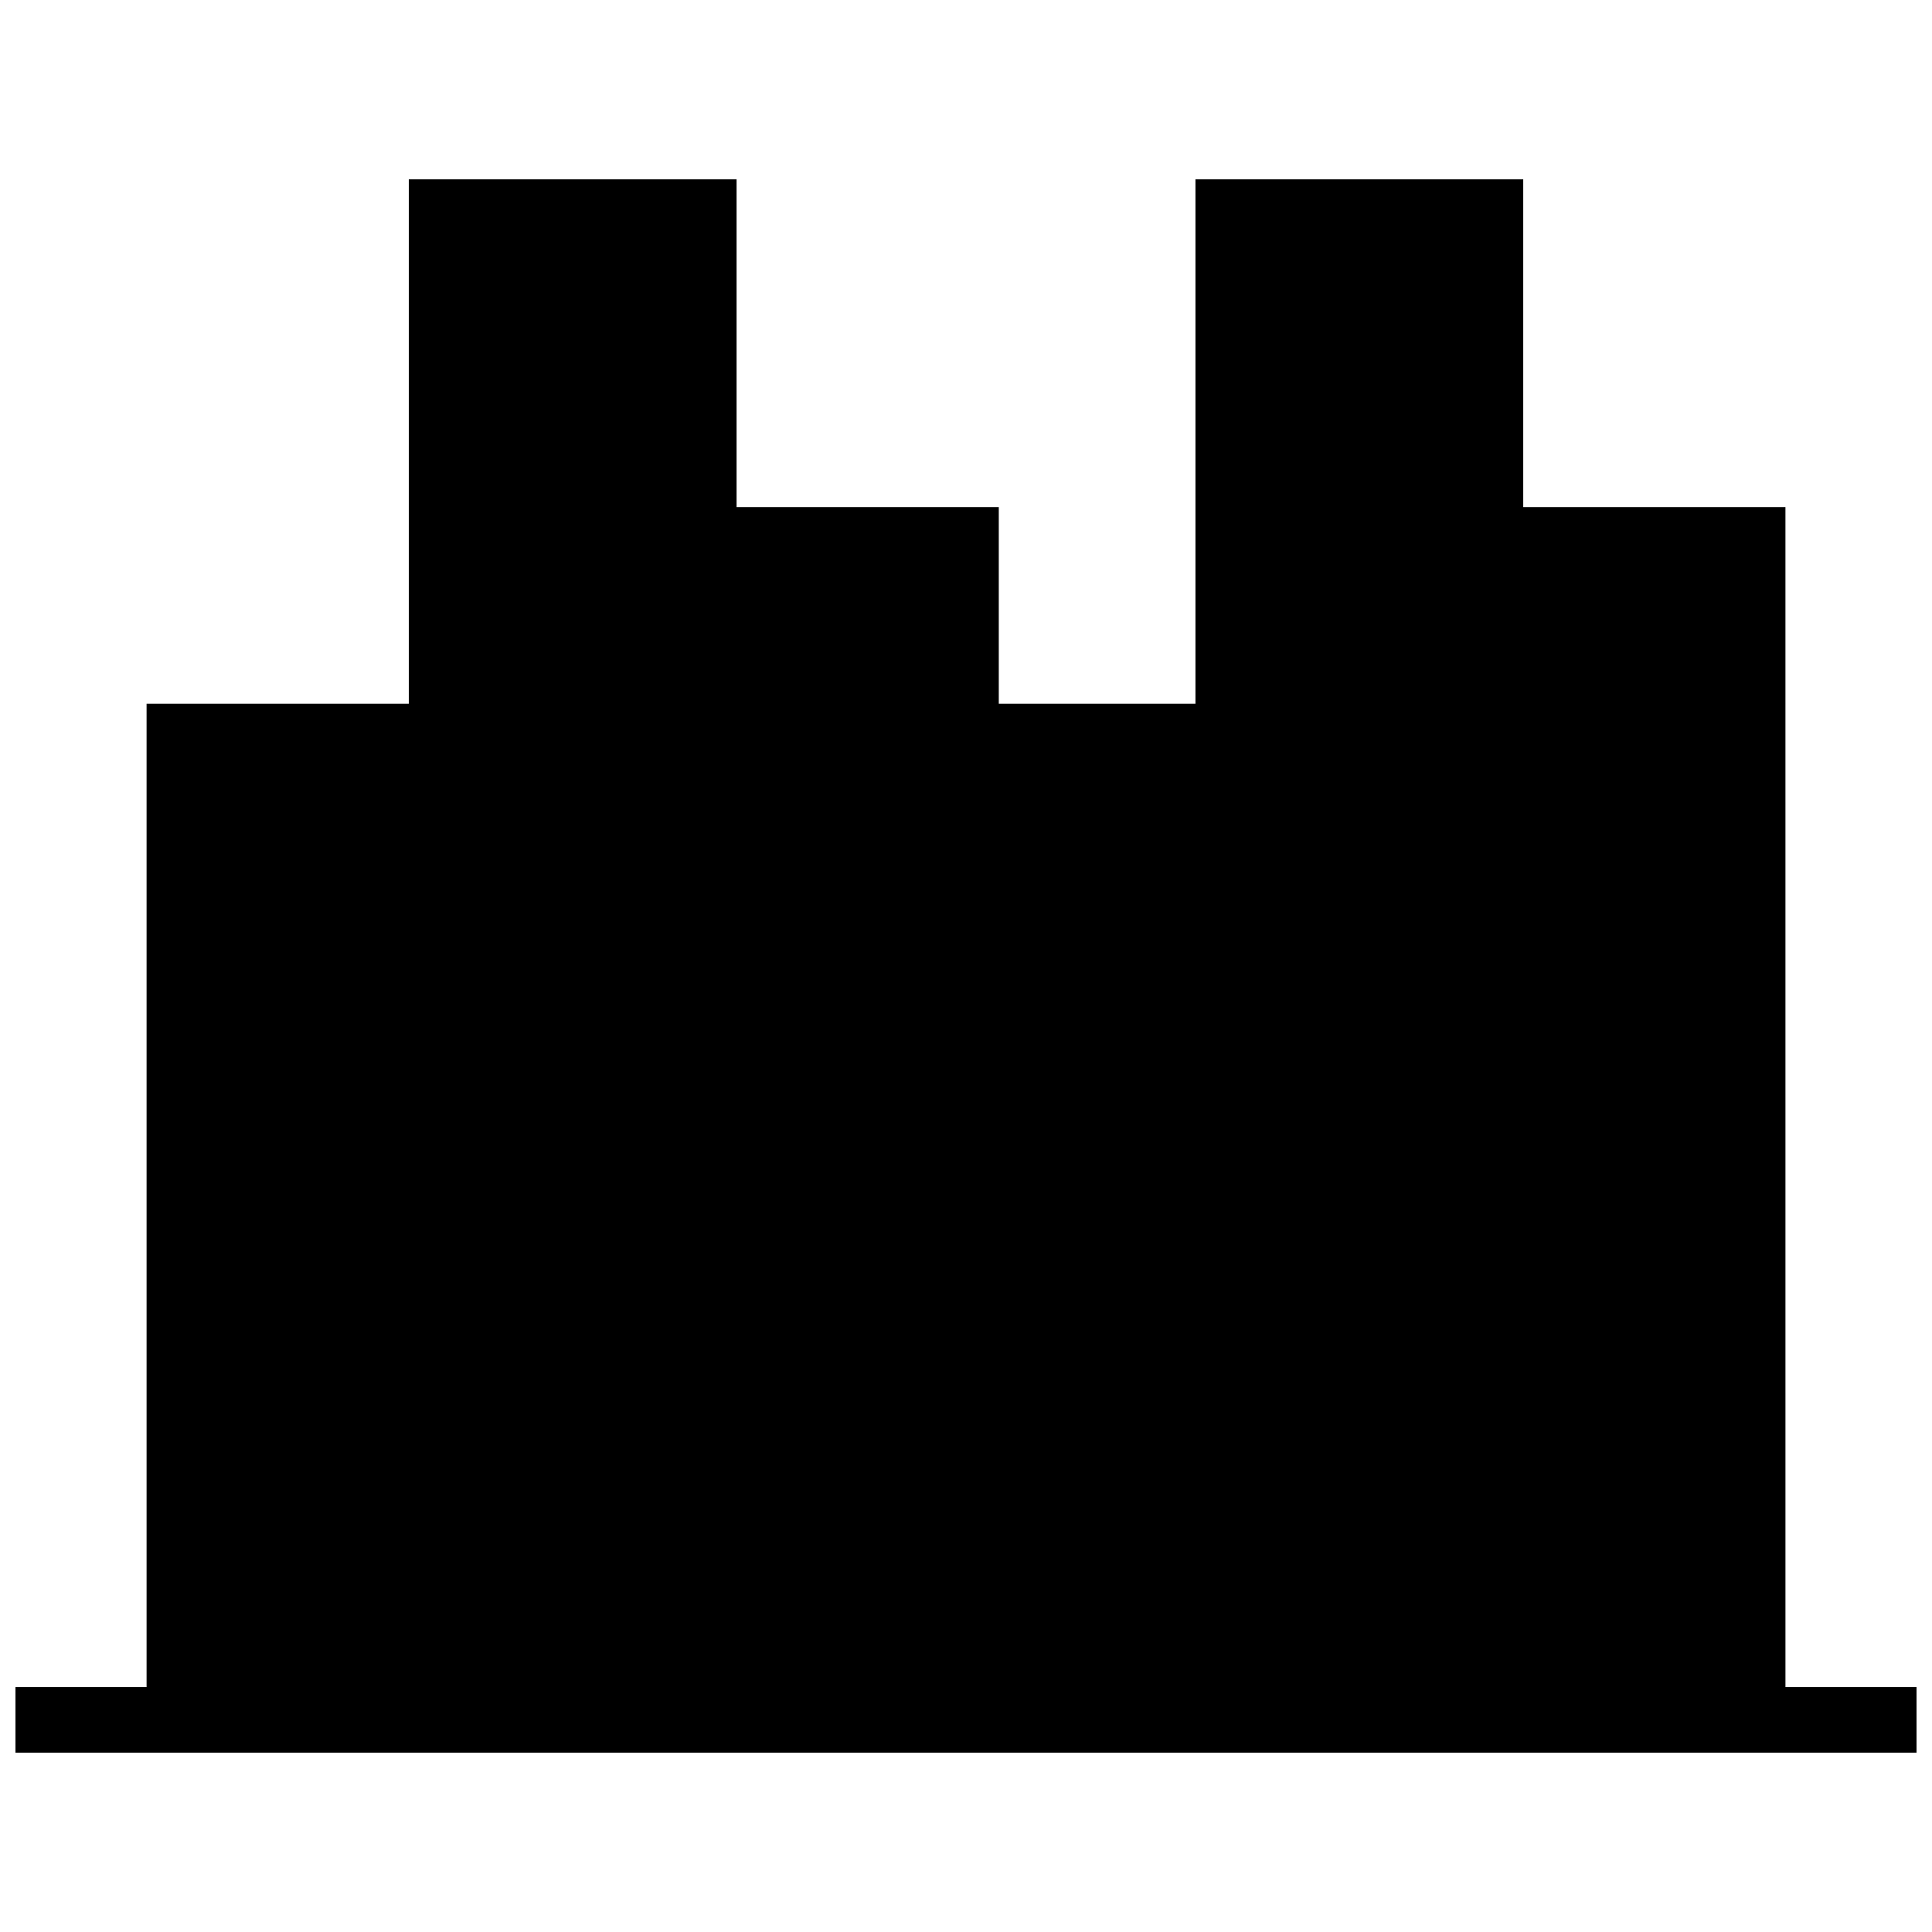 <?xml version="1.0" encoding="UTF-8"?>
<!-- The Best Svg Icon site in the world: iconSvg.co, Visit us! https://iconsvg.co -->
<svg width="800px" height="800px" version="1.1" viewBox="144 144 512 512" xmlns="http://www.w3.org/2000/svg">
 <defs>
  <clipPath id="a">
   <path d="m148.09 191h503.81v418h-503.81z"/>
  </clipPath>
 </defs>
 <g clip-path="url(#a)">
  <path d="m617.16 278.39h-69.488v-86.863h-86.863v138.98h-52.121v-52.117h-69.488v-86.863h-86.863v138.98h-69.492v260.59h-34.746v17.375h503.81v-17.375h-34.746z"/>
 </g>
</svg>